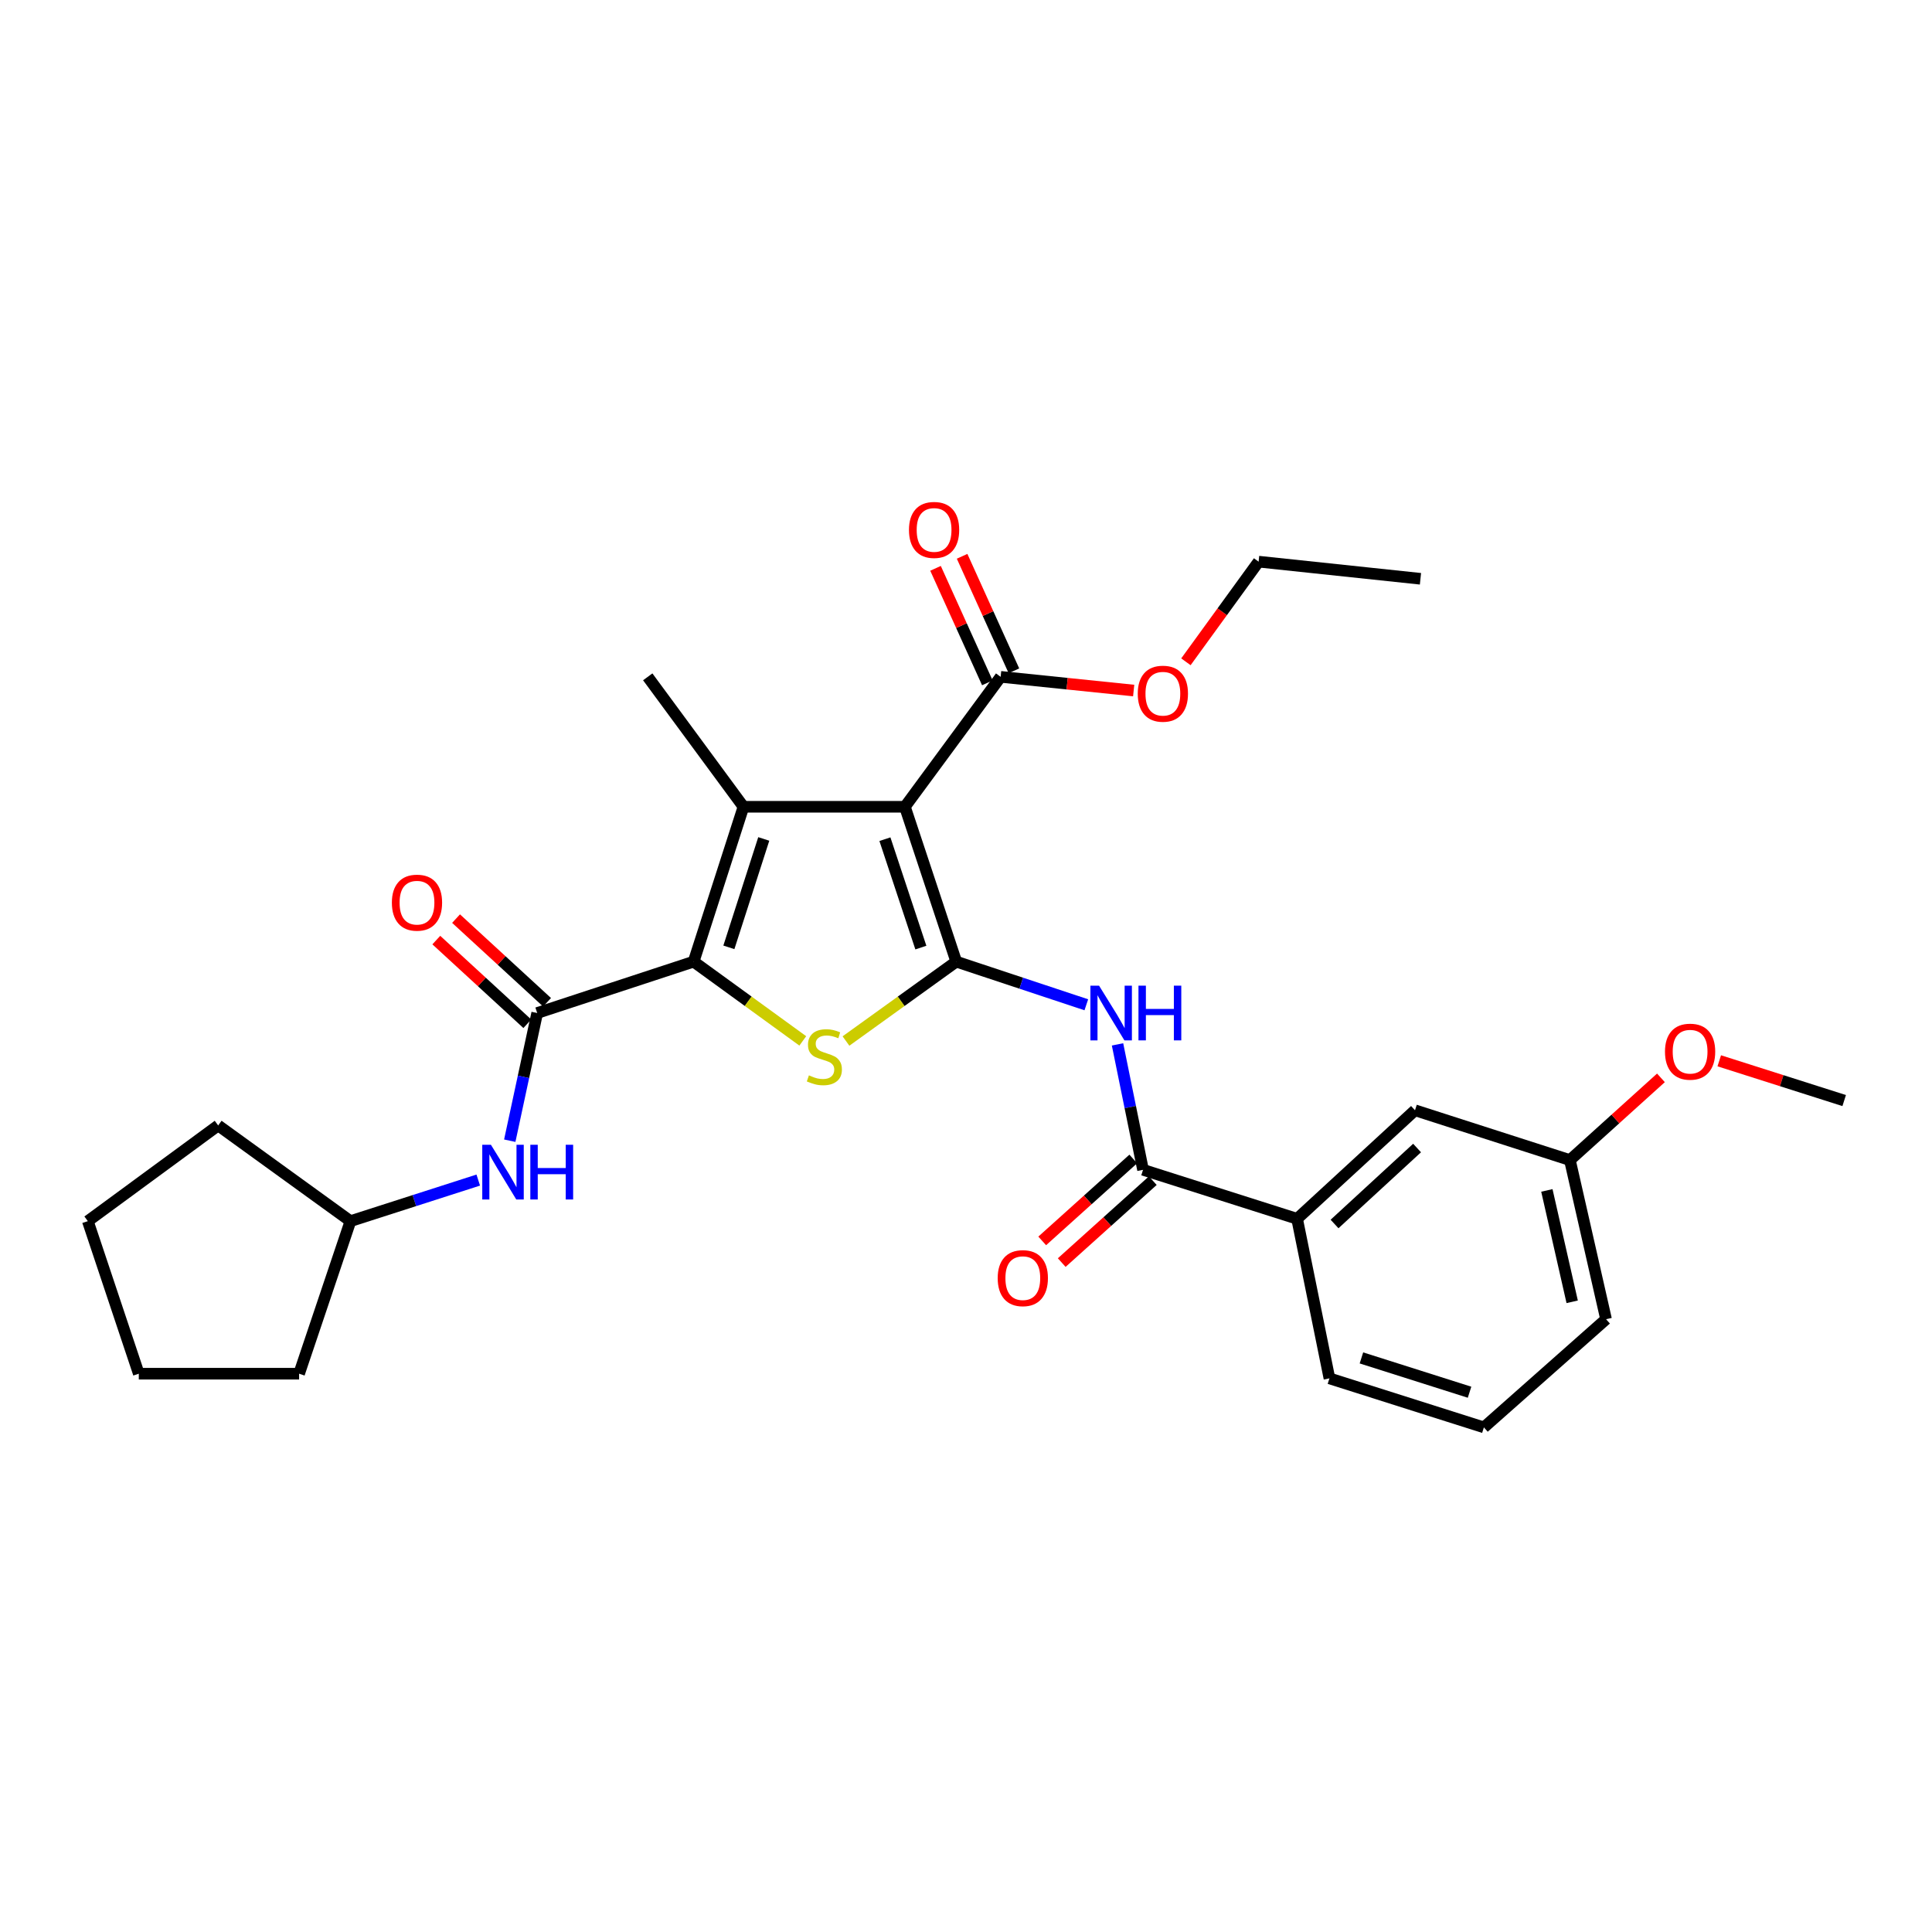 <?xml version='1.0' encoding='iso-8859-1'?>
<svg version='1.1' baseProfile='full'
              xmlns='http://www.w3.org/2000/svg'
                      xmlns:rdkit='http://www.rdkit.org/xml'
                      xmlns:xlink='http://www.w3.org/1999/xlink'
                  xml:space='preserve'
width='1000px' height='1000px' viewBox='0 0 1000 1000'>
<!-- END OF HEADER -->
<rect style='opacity:1.0;fill:#FFFFFF;stroke:none' width='1000' height='1000' x='0' y='0'> </rect>
<path class='bond-0' d='M 494.958,497.742 L 468.379,417.587' style='fill:none;fill-rule:evenodd;stroke:#000000;stroke-width:6px;stroke-linecap:butt;stroke-linejoin:miter;stroke-opacity:1' />
<path class='bond-0' d='M 476.637,490.472 L 458.032,434.363' style='fill:none;fill-rule:evenodd;stroke:#000000;stroke-width:6px;stroke-linecap:butt;stroke-linejoin:miter;stroke-opacity:1' />
<path class='bond-3' d='M 494.958,497.742 L 466.416,518.286' style='fill:none;fill-rule:evenodd;stroke:#000000;stroke-width:6px;stroke-linecap:butt;stroke-linejoin:miter;stroke-opacity:1' />
<path class='bond-3' d='M 466.416,518.286 L 437.874,538.831' style='fill:none;fill-rule:evenodd;stroke:#CCCC00;stroke-width:6px;stroke-linecap:butt;stroke-linejoin:miter;stroke-opacity:1' />
<path class='bond-4' d='M 494.958,497.742 L 528.618,508.908' style='fill:none;fill-rule:evenodd;stroke:#000000;stroke-width:6px;stroke-linecap:butt;stroke-linejoin:miter;stroke-opacity:1' />
<path class='bond-4' d='M 528.618,508.908 L 562.278,520.074' style='fill:none;fill-rule:evenodd;stroke:#0000FF;stroke-width:6px;stroke-linecap:butt;stroke-linejoin:miter;stroke-opacity:1' />
<path class='bond-2' d='M 468.379,417.587 L 384.818,417.587' style='fill:none;fill-rule:evenodd;stroke:#000000;stroke-width:6px;stroke-linecap:butt;stroke-linejoin:miter;stroke-opacity:1' />
<path class='bond-7' d='M 468.379,417.587 L 517.929,350.326' style='fill:none;fill-rule:evenodd;stroke:#000000;stroke-width:6px;stroke-linecap:butt;stroke-linejoin:miter;stroke-opacity:1' />
<path class='bond-1' d='M 359.02,497.742 L 387.27,518.255' style='fill:none;fill-rule:evenodd;stroke:#000000;stroke-width:6px;stroke-linecap:butt;stroke-linejoin:miter;stroke-opacity:1' />
<path class='bond-1' d='M 387.27,518.255 L 415.52,538.769' style='fill:none;fill-rule:evenodd;stroke:#CCCC00;stroke-width:6px;stroke-linecap:butt;stroke-linejoin:miter;stroke-opacity:1' />
<path class='bond-5' d='M 359.02,497.742 L 278.051,524.337' style='fill:none;fill-rule:evenodd;stroke:#000000;stroke-width:6px;stroke-linecap:butt;stroke-linejoin:miter;stroke-opacity:1' />
<path class='bond-29' d='M 359.02,497.742 L 384.818,417.587' style='fill:none;fill-rule:evenodd;stroke:#000000;stroke-width:6px;stroke-linecap:butt;stroke-linejoin:miter;stroke-opacity:1' />
<path class='bond-29' d='M 377.264,490.345 L 395.323,434.237' style='fill:none;fill-rule:evenodd;stroke:#000000;stroke-width:6px;stroke-linecap:butt;stroke-linejoin:miter;stroke-opacity:1' />
<path class='bond-14' d='M 384.818,417.587 L 335.268,350.326' style='fill:none;fill-rule:evenodd;stroke:#000000;stroke-width:6px;stroke-linecap:butt;stroke-linejoin:miter;stroke-opacity:1' />
<path class='bond-6' d='M 578.43,540.568 L 585.031,573.029' style='fill:none;fill-rule:evenodd;stroke:#0000FF;stroke-width:6px;stroke-linecap:butt;stroke-linejoin:miter;stroke-opacity:1' />
<path class='bond-6' d='M 585.031,573.029 L 591.632,605.491' style='fill:none;fill-rule:evenodd;stroke:#000000;stroke-width:6px;stroke-linecap:butt;stroke-linejoin:miter;stroke-opacity:1' />
<path class='bond-8' d='M 278.051,524.337 L 270.951,557.381' style='fill:none;fill-rule:evenodd;stroke:#000000;stroke-width:6px;stroke-linecap:butt;stroke-linejoin:miter;stroke-opacity:1' />
<path class='bond-8' d='M 270.951,557.381 L 263.851,590.425' style='fill:none;fill-rule:evenodd;stroke:#0000FF;stroke-width:6px;stroke-linecap:butt;stroke-linejoin:miter;stroke-opacity:1' />
<path class='bond-10' d='M 283.161,518.779 L 259.608,497.125' style='fill:none;fill-rule:evenodd;stroke:#000000;stroke-width:6px;stroke-linecap:butt;stroke-linejoin:miter;stroke-opacity:1' />
<path class='bond-10' d='M 259.608,497.125 L 236.056,475.472' style='fill:none;fill-rule:evenodd;stroke:#FF0000;stroke-width:6px;stroke-linecap:butt;stroke-linejoin:miter;stroke-opacity:1' />
<path class='bond-10' d='M 272.94,529.896 L 249.388,508.242' style='fill:none;fill-rule:evenodd;stroke:#000000;stroke-width:6px;stroke-linecap:butt;stroke-linejoin:miter;stroke-opacity:1' />
<path class='bond-10' d='M 249.388,508.242 L 225.835,486.589' style='fill:none;fill-rule:evenodd;stroke:#FF0000;stroke-width:6px;stroke-linecap:butt;stroke-linejoin:miter;stroke-opacity:1' />
<path class='bond-9' d='M 591.632,605.491 L 671.376,630.853' style='fill:none;fill-rule:evenodd;stroke:#000000;stroke-width:6px;stroke-linecap:butt;stroke-linejoin:miter;stroke-opacity:1' />
<path class='bond-11' d='M 586.582,599.878 L 563.015,621.084' style='fill:none;fill-rule:evenodd;stroke:#000000;stroke-width:6px;stroke-linecap:butt;stroke-linejoin:miter;stroke-opacity:1' />
<path class='bond-11' d='M 563.015,621.084 L 539.448,642.29' style='fill:none;fill-rule:evenodd;stroke:#FF0000;stroke-width:6px;stroke-linecap:butt;stroke-linejoin:miter;stroke-opacity:1' />
<path class='bond-11' d='M 596.683,611.104 L 573.116,632.31' style='fill:none;fill-rule:evenodd;stroke:#000000;stroke-width:6px;stroke-linecap:butt;stroke-linejoin:miter;stroke-opacity:1' />
<path class='bond-11' d='M 573.116,632.31 L 549.549,653.516' style='fill:none;fill-rule:evenodd;stroke:#FF0000;stroke-width:6px;stroke-linecap:butt;stroke-linejoin:miter;stroke-opacity:1' />
<path class='bond-12' d='M 524.808,347.213 L 511.396,317.578' style='fill:none;fill-rule:evenodd;stroke:#000000;stroke-width:6px;stroke-linecap:butt;stroke-linejoin:miter;stroke-opacity:1' />
<path class='bond-12' d='M 511.396,317.578 L 497.985,287.942' style='fill:none;fill-rule:evenodd;stroke:#FF0000;stroke-width:6px;stroke-linecap:butt;stroke-linejoin:miter;stroke-opacity:1' />
<path class='bond-12' d='M 511.05,353.44 L 497.638,323.804' style='fill:none;fill-rule:evenodd;stroke:#000000;stroke-width:6px;stroke-linecap:butt;stroke-linejoin:miter;stroke-opacity:1' />
<path class='bond-12' d='M 497.638,323.804 L 484.227,294.169' style='fill:none;fill-rule:evenodd;stroke:#FF0000;stroke-width:6px;stroke-linecap:butt;stroke-linejoin:miter;stroke-opacity:1' />
<path class='bond-15' d='M 517.929,350.326 L 552.36,353.873' style='fill:none;fill-rule:evenodd;stroke:#000000;stroke-width:6px;stroke-linecap:butt;stroke-linejoin:miter;stroke-opacity:1' />
<path class='bond-15' d='M 552.36,353.873 L 586.791,357.42' style='fill:none;fill-rule:evenodd;stroke:#FF0000;stroke-width:6px;stroke-linecap:butt;stroke-linejoin:miter;stroke-opacity:1' />
<path class='bond-17' d='M 247.543,610.807 L 214.468,621.434' style='fill:none;fill-rule:evenodd;stroke:#0000FF;stroke-width:6px;stroke-linecap:butt;stroke-linejoin:miter;stroke-opacity:1' />
<path class='bond-17' d='M 214.468,621.434 L 181.393,632.061' style='fill:none;fill-rule:evenodd;stroke:#000000;stroke-width:6px;stroke-linecap:butt;stroke-linejoin:miter;stroke-opacity:1' />
<path class='bond-13' d='M 671.376,630.853 L 732.403,574.675' style='fill:none;fill-rule:evenodd;stroke:#000000;stroke-width:6px;stroke-linecap:butt;stroke-linejoin:miter;stroke-opacity:1' />
<path class='bond-13' d='M 690.758,633.537 L 733.477,594.213' style='fill:none;fill-rule:evenodd;stroke:#000000;stroke-width:6px;stroke-linecap:butt;stroke-linejoin:miter;stroke-opacity:1' />
<path class='bond-19' d='M 671.376,630.853 L 688.114,713.441' style='fill:none;fill-rule:evenodd;stroke:#000000;stroke-width:6px;stroke-linecap:butt;stroke-linejoin:miter;stroke-opacity:1' />
<path class='bond-16' d='M 732.403,574.675 L 812.575,600.457' style='fill:none;fill-rule:evenodd;stroke:#000000;stroke-width:6px;stroke-linecap:butt;stroke-linejoin:miter;stroke-opacity:1' />
<path class='bond-22' d='M 613.826,342.547 L 632.638,316.628' style='fill:none;fill-rule:evenodd;stroke:#FF0000;stroke-width:6px;stroke-linecap:butt;stroke-linejoin:miter;stroke-opacity:1' />
<path class='bond-22' d='M 632.638,316.628 L 651.451,290.709' style='fill:none;fill-rule:evenodd;stroke:#000000;stroke-width:6px;stroke-linecap:butt;stroke-linejoin:miter;stroke-opacity:1' />
<path class='bond-18' d='M 812.575,600.457 L 836.136,579.177' style='fill:none;fill-rule:evenodd;stroke:#000000;stroke-width:6px;stroke-linecap:butt;stroke-linejoin:miter;stroke-opacity:1' />
<path class='bond-18' d='M 836.136,579.177 L 859.697,557.897' style='fill:none;fill-rule:evenodd;stroke:#FF0000;stroke-width:6px;stroke-linecap:butt;stroke-linejoin:miter;stroke-opacity:1' />
<path class='bond-30' d='M 812.575,600.457 L 831.292,682.819' style='fill:none;fill-rule:evenodd;stroke:#000000;stroke-width:6px;stroke-linecap:butt;stroke-linejoin:miter;stroke-opacity:1' />
<path class='bond-30' d='M 800.657,616.158 L 813.759,673.811' style='fill:none;fill-rule:evenodd;stroke:#000000;stroke-width:6px;stroke-linecap:butt;stroke-linejoin:miter;stroke-opacity:1' />
<path class='bond-24' d='M 181.393,632.061 L 112.924,582.528' style='fill:none;fill-rule:evenodd;stroke:#000000;stroke-width:6px;stroke-linecap:butt;stroke-linejoin:miter;stroke-opacity:1' />
<path class='bond-25' d='M 181.393,632.061 L 154.814,711.025' style='fill:none;fill-rule:evenodd;stroke:#000000;stroke-width:6px;stroke-linecap:butt;stroke-linejoin:miter;stroke-opacity:1' />
<path class='bond-23' d='M 889.885,549.067 L 922.215,559.358' style='fill:none;fill-rule:evenodd;stroke:#FF0000;stroke-width:6px;stroke-linecap:butt;stroke-linejoin:miter;stroke-opacity:1' />
<path class='bond-23' d='M 922.215,559.358 L 954.545,569.65' style='fill:none;fill-rule:evenodd;stroke:#000000;stroke-width:6px;stroke-linecap:butt;stroke-linejoin:miter;stroke-opacity:1' />
<path class='bond-20' d='M 688.114,713.441 L 768.059,738.811' style='fill:none;fill-rule:evenodd;stroke:#000000;stroke-width:6px;stroke-linecap:butt;stroke-linejoin:miter;stroke-opacity:1' />
<path class='bond-20' d='M 704.674,702.853 L 760.635,720.612' style='fill:none;fill-rule:evenodd;stroke:#000000;stroke-width:6px;stroke-linecap:butt;stroke-linejoin:miter;stroke-opacity:1' />
<path class='bond-21' d='M 768.059,738.811 L 831.292,682.819' style='fill:none;fill-rule:evenodd;stroke:#000000;stroke-width:6px;stroke-linecap:butt;stroke-linejoin:miter;stroke-opacity:1' />
<path class='bond-26' d='M 651.451,290.709 L 735.23,299.577' style='fill:none;fill-rule:evenodd;stroke:#000000;stroke-width:6px;stroke-linecap:butt;stroke-linejoin:miter;stroke-opacity:1' />
<path class='bond-28' d='M 112.924,582.528 L 45.455,632.061' style='fill:none;fill-rule:evenodd;stroke:#000000;stroke-width:6px;stroke-linecap:butt;stroke-linejoin:miter;stroke-opacity:1' />
<path class='bond-27' d='M 154.814,711.025 L 71.84,711.025' style='fill:none;fill-rule:evenodd;stroke:#000000;stroke-width:6px;stroke-linecap:butt;stroke-linejoin:miter;stroke-opacity:1' />
<path class='bond-31' d='M 71.84,711.025 L 45.455,632.061' style='fill:none;fill-rule:evenodd;stroke:#000000;stroke-width:6px;stroke-linecap:butt;stroke-linejoin:miter;stroke-opacity:1' />
<path  class='atom-4' d='M 418.691 556.6
Q 419.011 556.72, 420.331 557.28
Q 421.651 557.84, 423.091 558.2
Q 424.571 558.52, 426.011 558.52
Q 428.691 558.52, 430.251 557.24
Q 431.811 555.92, 431.811 553.64
Q 431.811 552.08, 431.011 551.12
Q 430.251 550.16, 429.051 549.64
Q 427.851 549.12, 425.851 548.52
Q 423.331 547.76, 421.811 547.04
Q 420.331 546.32, 419.251 544.8
Q 418.211 543.28, 418.211 540.72
Q 418.211 537.16, 420.611 534.96
Q 423.051 532.76, 427.851 532.76
Q 431.131 532.76, 434.851 534.32
L 433.931 537.4
Q 430.531 536, 427.971 536
Q 425.211 536, 423.691 537.16
Q 422.171 538.28, 422.211 540.24
Q 422.211 541.76, 422.971 542.68
Q 423.771 543.6, 424.891 544.12
Q 426.051 544.64, 427.971 545.24
Q 430.531 546.04, 432.051 546.84
Q 433.571 547.64, 434.651 549.28
Q 435.771 550.88, 435.771 553.64
Q 435.771 557.56, 433.131 559.68
Q 430.531 561.76, 426.171 561.76
Q 423.651 561.76, 421.731 561.2
Q 419.851 560.68, 417.611 559.76
L 418.691 556.6
' fill='#CCCC00'/>
<path  class='atom-5' d='M 568.87 510.177
L 578.15 525.177
Q 579.07 526.657, 580.55 529.337
Q 582.03 532.017, 582.11 532.177
L 582.11 510.177
L 585.87 510.177
L 585.87 538.497
L 581.99 538.497
L 572.03 522.097
Q 570.87 520.177, 569.63 517.977
Q 568.43 515.777, 568.07 515.097
L 568.07 538.497
L 564.39 538.497
L 564.39 510.177
L 568.87 510.177
' fill='#0000FF'/>
<path  class='atom-5' d='M 589.27 510.177
L 593.11 510.177
L 593.11 522.217
L 607.59 522.217
L 607.59 510.177
L 611.43 510.177
L 611.43 538.497
L 607.59 538.497
L 607.59 525.417
L 593.11 525.417
L 593.11 538.497
L 589.27 538.497
L 589.27 510.177
' fill='#0000FF'/>
<path  class='atom-9' d='M 254.097 592.53
L 263.377 607.53
Q 264.297 609.01, 265.777 611.69
Q 267.257 614.37, 267.337 614.53
L 267.337 592.53
L 271.097 592.53
L 271.097 620.85
L 267.217 620.85
L 257.257 604.45
Q 256.097 602.53, 254.857 600.33
Q 253.657 598.13, 253.297 597.45
L 253.297 620.85
L 249.617 620.85
L 249.617 592.53
L 254.097 592.53
' fill='#0000FF'/>
<path  class='atom-9' d='M 274.497 592.53
L 278.337 592.53
L 278.337 604.57
L 292.817 604.57
L 292.817 592.53
L 296.657 592.53
L 296.657 620.85
L 292.817 620.85
L 292.817 607.77
L 278.337 607.77
L 278.337 620.85
L 274.497 620.85
L 274.497 592.53
' fill='#0000FF'/>
<path  class='atom-11' d='M 202.833 467.216
Q 202.833 460.416, 206.193 456.616
Q 209.553 452.816, 215.833 452.816
Q 222.113 452.816, 225.473 456.616
Q 228.833 460.416, 228.833 467.216
Q 228.833 474.096, 225.433 478.016
Q 222.033 481.896, 215.833 481.896
Q 209.593 481.896, 206.193 478.016
Q 202.833 474.136, 202.833 467.216
M 215.833 478.696
Q 220.153 478.696, 222.473 475.816
Q 224.833 472.896, 224.833 467.216
Q 224.833 461.656, 222.473 458.856
Q 220.153 456.016, 215.833 456.016
Q 211.513 456.016, 209.153 458.816
Q 206.833 461.616, 206.833 467.216
Q 206.833 472.936, 209.153 475.816
Q 211.513 478.696, 215.833 478.696
' fill='#FF0000'/>
<path  class='atom-12' d='M 516.406 661.564
Q 516.406 654.764, 519.766 650.964
Q 523.126 647.164, 529.406 647.164
Q 535.686 647.164, 539.046 650.964
Q 542.406 654.764, 542.406 661.564
Q 542.406 668.444, 539.006 672.364
Q 535.606 676.244, 529.406 676.244
Q 523.166 676.244, 519.766 672.364
Q 516.406 668.484, 516.406 661.564
M 529.406 673.044
Q 533.726 673.044, 536.046 670.164
Q 538.406 667.244, 538.406 661.564
Q 538.406 656.004, 536.046 653.204
Q 533.726 650.364, 529.406 650.364
Q 525.086 650.364, 522.726 653.164
Q 520.406 655.964, 520.406 661.564
Q 520.406 667.284, 522.726 670.164
Q 525.086 673.044, 529.406 673.044
' fill='#FF0000'/>
<path  class='atom-13' d='M 470.481 274.287
Q 470.481 267.487, 473.841 263.687
Q 477.201 259.887, 483.481 259.887
Q 489.761 259.887, 493.121 263.687
Q 496.481 267.487, 496.481 274.287
Q 496.481 281.167, 493.081 285.087
Q 489.681 288.967, 483.481 288.967
Q 477.241 288.967, 473.841 285.087
Q 470.481 281.207, 470.481 274.287
M 483.481 285.767
Q 487.801 285.767, 490.121 282.887
Q 492.481 279.967, 492.481 274.287
Q 492.481 268.727, 490.121 265.927
Q 487.801 263.087, 483.481 263.087
Q 479.161 263.087, 476.801 265.887
Q 474.481 268.687, 474.481 274.287
Q 474.481 280.007, 476.801 282.887
Q 479.161 285.767, 483.481 285.767
' fill='#FF0000'/>
<path  class='atom-16' d='M 588.901 359.056
Q 588.901 352.256, 592.261 348.456
Q 595.621 344.656, 601.901 344.656
Q 608.181 344.656, 611.541 348.456
Q 614.901 352.256, 614.901 359.056
Q 614.901 365.936, 611.501 369.856
Q 608.101 373.736, 601.901 373.736
Q 595.661 373.736, 592.261 369.856
Q 588.901 365.976, 588.901 359.056
M 601.901 370.536
Q 606.221 370.536, 608.541 367.656
Q 610.901 364.736, 610.901 359.056
Q 610.901 353.496, 608.541 350.696
Q 606.221 347.856, 601.901 347.856
Q 597.581 347.856, 595.221 350.656
Q 592.901 353.456, 592.901 359.056
Q 592.901 364.776, 595.221 367.656
Q 597.581 370.536, 601.901 370.536
' fill='#FF0000'/>
<path  class='atom-19' d='M 861.793 544.343
Q 861.793 537.543, 865.153 533.743
Q 868.513 529.943, 874.793 529.943
Q 881.073 529.943, 884.433 533.743
Q 887.793 537.543, 887.793 544.343
Q 887.793 551.223, 884.393 555.143
Q 880.993 559.023, 874.793 559.023
Q 868.553 559.023, 865.153 555.143
Q 861.793 551.263, 861.793 544.343
M 874.793 555.823
Q 879.113 555.823, 881.433 552.943
Q 883.793 550.023, 883.793 544.343
Q 883.793 538.783, 881.433 535.983
Q 879.113 533.143, 874.793 533.143
Q 870.473 533.143, 868.113 535.943
Q 865.793 538.743, 865.793 544.343
Q 865.793 550.063, 868.113 552.943
Q 870.473 555.823, 874.793 555.823
' fill='#FF0000'/>
</svg>
